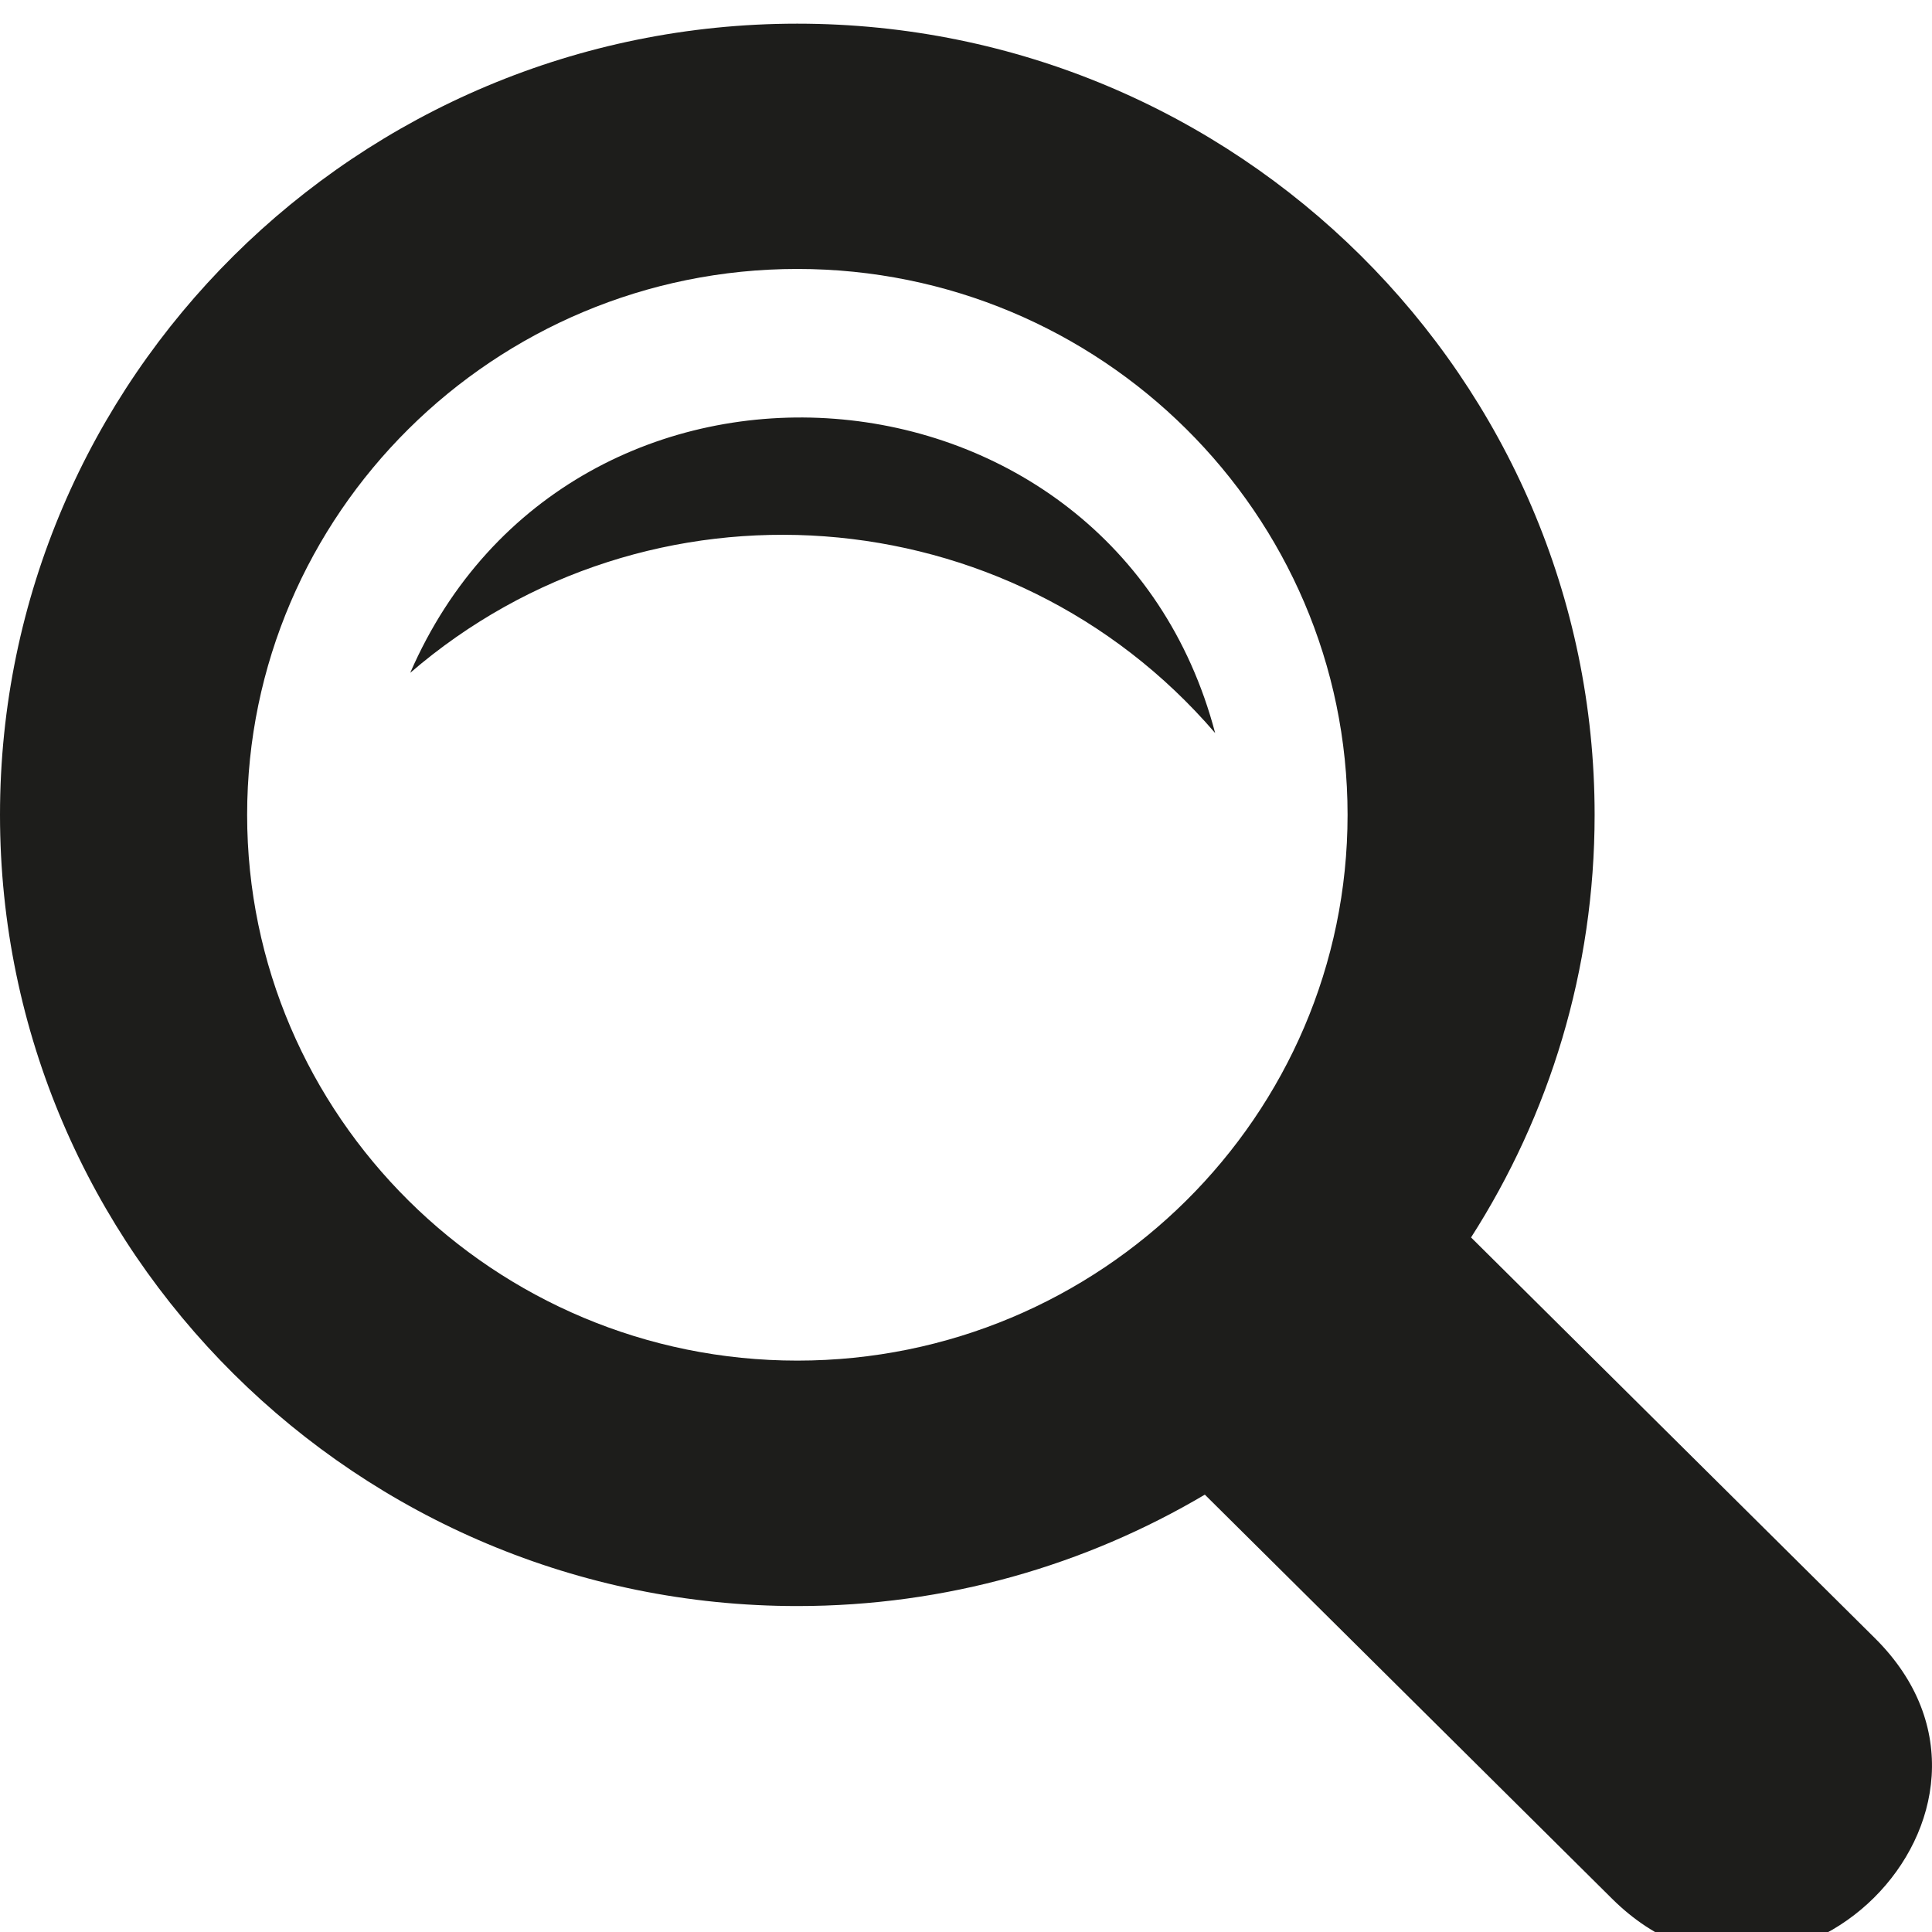 <?xml version="1.0" encoding="utf-8"?>
<!-- Generator: Adobe Illustrator 16.0.0, SVG Export Plug-In . SVG Version: 6.00 Build 0)  -->
<!DOCTYPE svg PUBLIC "-//W3C//DTD SVG 1.1//EN" "http://www.w3.org/Graphics/SVG/1.1/DTD/svg11.dtd">
<svg version="1.1" id="Warstwa_1" xmlns="http://www.w3.org/2000/svg" xmlns:xlink="http://www.w3.org/1999/xlink" x="0px" y="0px"
	 width="24px" height="24px" viewBox="0 0 24 24" enable-background="new 0 0 24 24" xml:space="preserve">
<path fill="#1D1D1B" d="M23.291,20.35l-5.017-4.978c0.974-1.521,1.535-3.321,1.535-5.25c0-5.419-4.443-9.828-9.905-9.828
	S0,4.703,0,10.122s4.442,9.829,9.905,9.829c1.849,0,3.579-0.507,5.062-1.384l5.06,5.021C22.186,25.729,25.451,22.492,23.291,20.35z
	 M3.07,10.122c0-3.738,3.066-6.781,6.835-6.781s6.835,3.041,6.835,6.781c0,3.739-3.066,6.78-6.835,6.78S3.07,13.859,3.07,10.122
	L3.07,10.122z M5.096,8.358c2-4.599,8.731-4.065,9.999,0.748C12.541,6.133,8.048,5.813,5.096,8.358z"/>
</svg>
